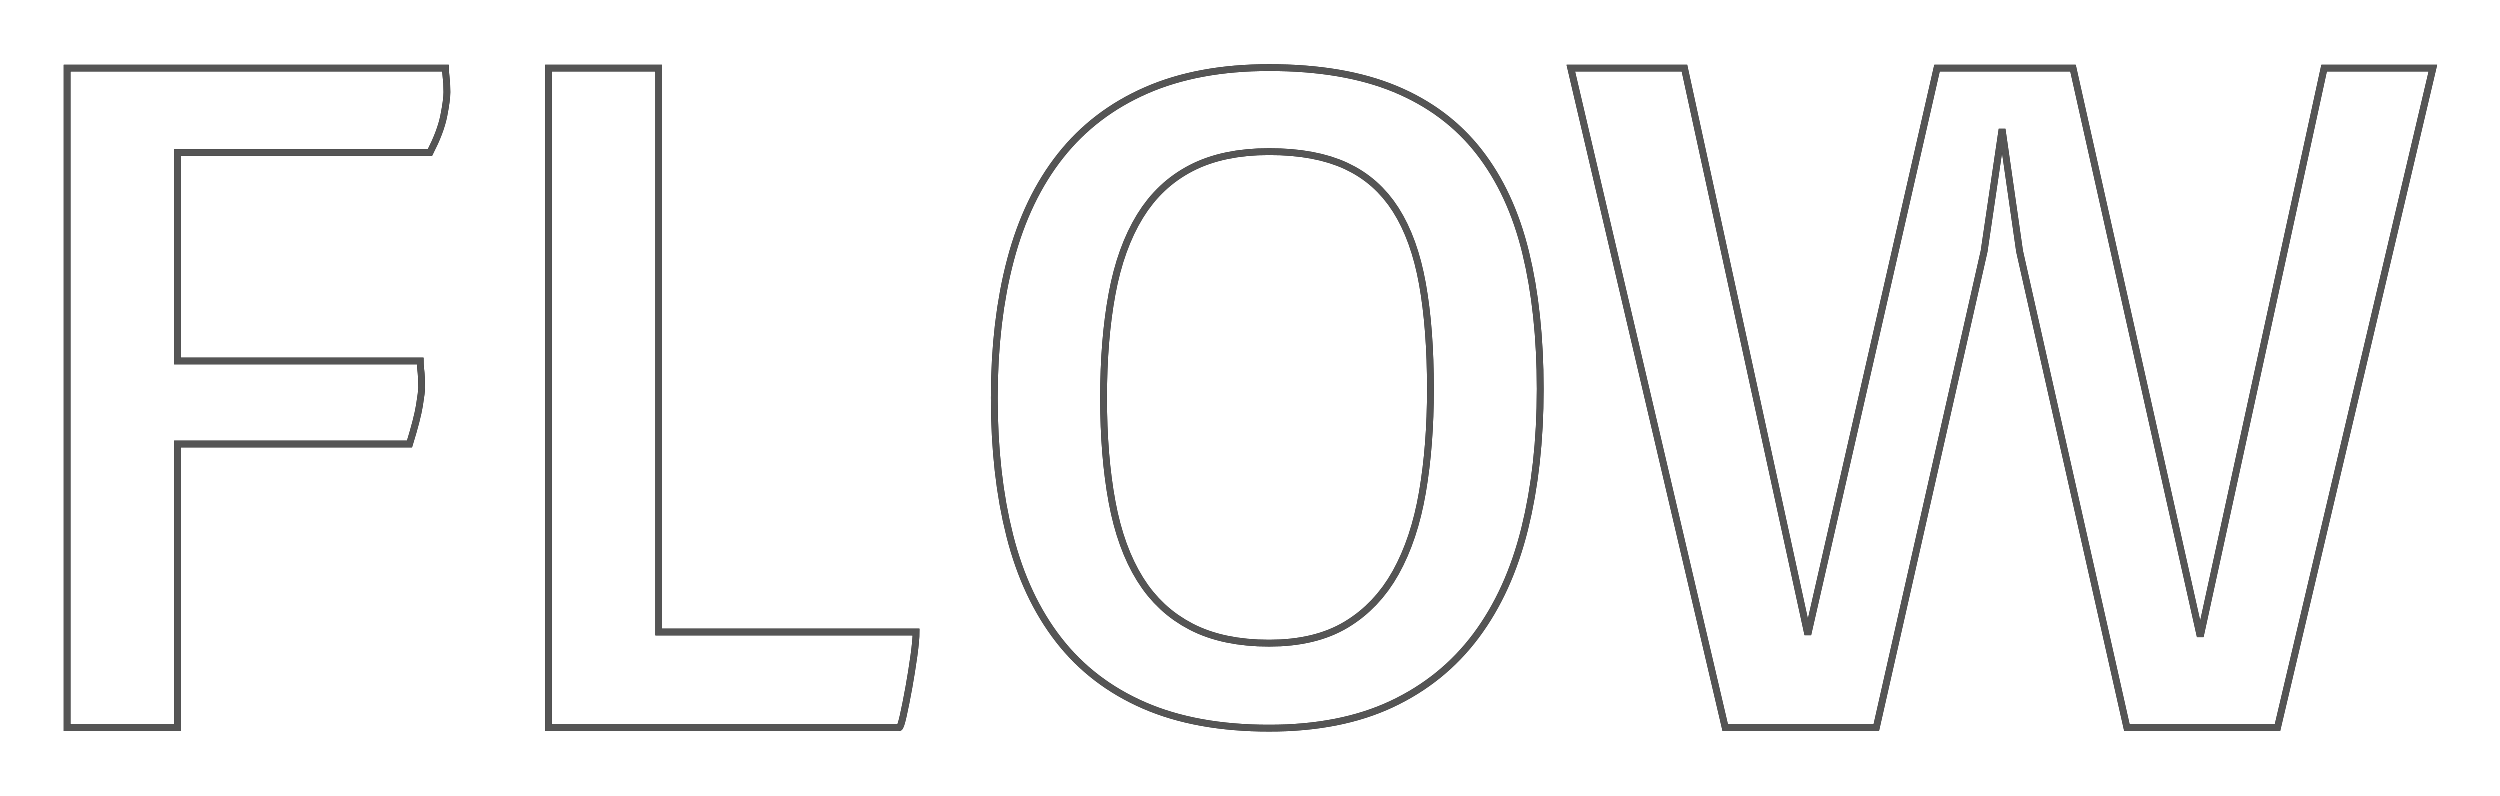 <?xml version="1.0" encoding="utf-8"?>
<!-- Generator: Adobe Illustrator 25.2.3, SVG Export Plug-In . SVG Version: 6.00 Build 0)  -->
<svg version="1.1" id="レイヤー_1" xmlns="http://www.w3.org/2000/svg" xmlns:xlink="http://www.w3.org/1999/xlink" x="0px"
	 y="0px" viewBox="0 0 377 120" style="enable-background:new 0 0 377 120;" xml:space="preserve">
<style type="text/css">
	.st0{fill:none;stroke:#555555;}
	.st1{fill:none;stroke:#000000;}
</style>
<g>
	<g>
		<path class="st1" d="M10.119,10.269h57.056c0,0.346,0.024,0.717,0.073,1.11c0.048,0.346,0.084,0.728,0.11,1.146
			c0.024,0.419,0.037,0.875,0.037,1.368c0,0.79-0.159,1.985-0.476,3.586c-0.318,1.601-1.014,3.445-2.087,5.533
			c-4.004,0-8.155,0-12.451,0c-3.662,0-7.752,0-12.268,0c-4.517,0-8.972,0-13.367,0v31.421c1.318,0,2.856,0,4.614,0s3.613,0,5.566,0
			c1.952,0,3.966,0,6.042,0c2.075,0,4.089,0,6.042,0c4.589,0,9.375,0,14.355,0c0,0.375,0.024,0.774,0.073,1.196
			c0.048,0.375,0.084,0.81,0.11,1.302c0.024,0.492,0.037,0.997,0.037,1.513c0,0.423-0.11,1.314-0.33,2.674
			c-0.22,1.36-0.721,3.308-1.501,5.84c-5.176,0-10.06,0-14.648,0c-1.954,0-3.944,0-5.969,0c-2.027,0-3.944,0-5.75,0
			c-1.807,0-3.468,0-4.98,0c-1.514,0-2.735,0-3.662,0v42.773H10.119V10.269z"/>
		<path class="st1" d="M82.702,10.269h16.625v85.034c2.051,0,4.188,0,6.41,0c2.221,0,4.441,0,6.664,0c2.221,0,4.395,0,6.52,0
			c2.123,0,4.137,0,6.041,0c4.492,0,8.887,0,13.184,0c0,0.799-0.109,1.995-0.328,3.59c-0.221,1.596-0.477,3.203-0.77,4.821
			s-0.574,3.026-0.842,4.223c-0.27,1.197-0.477,1.795-0.623,1.795H82.702V10.269z"/>
		<path class="st1" d="M191.393,109.805c-7.324,0-13.611-1.143-18.86-3.427s-9.546-5.58-12.891-9.89s-5.798-9.537-7.36-15.683
			c-1.563-6.146-2.344-13.081-2.344-20.806c0-7.724,0.817-14.67,2.454-20.84c1.635-6.169,4.149-11.397,7.543-15.683
			c3.394-4.286,7.702-7.571,12.928-9.855c5.225-2.284,11.4-3.427,18.53-3.427c7.471,0,13.794,1.072,18.97,3.215
			c5.175,2.143,9.387,5.286,12.635,9.431c3.246,4.146,5.603,9.22,7.067,15.225c1.465,6.004,2.197,12.868,2.197,20.592
			c0,7.772-0.781,14.801-2.344,21.089c-1.563,6.287-4.004,11.656-7.324,16.107c-3.321,4.45-7.557,7.888-12.708,10.313
			S198.571,109.805,191.393,109.805z M191.393,96.987c4.639,0,8.508-0.931,11.608-2.791c3.101-1.861,5.591-4.479,7.471-7.852
			c1.88-3.374,3.223-7.41,4.029-12.109c0.805-4.699,1.208-9.888,1.208-15.565c0-6.095-0.403-11.387-1.208-15.877
			c-0.807-4.49-2.149-8.213-4.029-11.167c-1.88-2.955-4.37-5.153-7.471-6.596s-6.97-2.164-11.608-2.164
			c-4.64,0-8.558,0.826-11.755,2.478c-3.199,1.652-5.775,4.072-7.728,7.259c-1.953,3.188-3.357,7.084-4.212,11.69
			c-0.854,4.607-1.281,9.842-1.281,15.703c0,5.863,0.427,11.098,1.281,15.704c0.854,4.607,2.259,8.481,4.212,11.621
			c1.952,3.141,4.528,5.537,7.728,7.188C182.835,96.162,186.753,96.987,191.393,96.987z"/>
		<path class="st1" d="M236.876,10.269h17.139l18.604,85.4l19.482-85.4h20.508l19.189,85.693l18.677-85.693h16.406l-23.438,99.463
			h-22.705l-16.187-71.851l-2.637-18.384l-2.71,18.384l-16.26,71.851h-22.778L236.876,10.269z"/>
	</g>
	<g>
		<path class="st0" d="M10.119,10.269h57.056c0,0.346,0.024,0.717,0.073,1.11c0.048,0.346,0.084,0.728,0.11,1.146
			c0.024,0.419,0.037,0.875,0.037,1.368c0,0.79-0.159,1.985-0.476,3.586c-0.318,1.601-1.014,3.445-2.087,5.533
			c-4.004,0-8.155,0-12.451,0c-3.662,0-7.752,0-12.268,0c-4.517,0-8.972,0-13.367,0v31.421c1.318,0,2.856,0,4.614,0s3.613,0,5.566,0
			c1.952,0,3.966,0,6.042,0c2.075,0,4.089,0,6.042,0c4.589,0,9.375,0,14.355,0c0,0.375,0.024,0.774,0.073,1.196
			c0.048,0.375,0.084,0.81,0.11,1.302c0.024,0.492,0.037,0.997,0.037,1.513c0,0.423-0.11,1.314-0.33,2.674
			c-0.22,1.36-0.721,3.308-1.501,5.84c-5.176,0-10.06,0-14.648,0c-1.954,0-3.944,0-5.969,0c-2.027,0-3.944,0-5.75,0
			c-1.807,0-3.468,0-4.98,0c-1.514,0-2.735,0-3.662,0v42.773H10.119V10.269z"/>
		<path class="st0" d="M82.702,10.269h16.625v85.034c2.051,0,4.188,0,6.41,0c2.221,0,4.441,0,6.664,0c2.221,0,4.395,0,6.52,0
			c2.123,0,4.137,0,6.041,0c4.492,0,8.887,0,13.184,0c0,0.799-0.109,1.995-0.328,3.59c-0.221,1.596-0.477,3.203-0.77,4.821
			s-0.574,3.026-0.842,4.223c-0.27,1.197-0.477,1.795-0.623,1.795H82.702V10.269z"/>
		<path class="st0" d="M191.393,109.805c-7.324,0-13.611-1.143-18.86-3.427s-9.546-5.58-12.891-9.89s-5.798-9.537-7.36-15.683
			c-1.563-6.146-2.344-13.081-2.344-20.806c0-7.724,0.817-14.67,2.454-20.84c1.635-6.169,4.149-11.397,7.543-15.683
			c3.394-4.286,7.702-7.571,12.928-9.855c5.225-2.284,11.4-3.427,18.53-3.427c7.471,0,13.794,1.072,18.97,3.215
			c5.175,2.143,9.387,5.286,12.635,9.431c3.246,4.146,5.603,9.22,7.067,15.225c1.465,6.004,2.197,12.868,2.197,20.592
			c0,7.772-0.781,14.801-2.344,21.089c-1.563,6.287-4.004,11.656-7.324,16.107c-3.321,4.45-7.557,7.888-12.708,10.313
			S198.571,109.805,191.393,109.805z M191.393,96.987c4.639,0,8.508-0.931,11.608-2.791c3.101-1.861,5.591-4.479,7.471-7.852
			c1.88-3.374,3.223-7.41,4.029-12.109c0.805-4.699,1.208-9.888,1.208-15.565c0-6.095-0.403-11.387-1.208-15.877
			c-0.807-4.49-2.149-8.213-4.029-11.167c-1.88-2.955-4.37-5.153-7.471-6.596s-6.97-2.164-11.608-2.164
			c-4.64,0-8.558,0.826-11.755,2.478c-3.199,1.652-5.775,4.072-7.728,7.259c-1.953,3.188-3.357,7.084-4.212,11.69
			c-0.854,4.607-1.281,9.842-1.281,15.703c0,5.863,0.427,11.098,1.281,15.704c0.854,4.607,2.259,8.481,4.212,11.621
			c1.952,3.141,4.528,5.537,7.728,7.188C182.835,96.162,186.753,96.987,191.393,96.987z"/>
		<path class="st0" d="M236.876,10.269h17.139l18.604,85.4l19.482-85.4h20.508l19.189,85.693l18.677-85.693h16.406l-23.438,99.463
			h-22.705l-16.187-71.851l-2.637-18.384l-2.71,18.384l-16.26,71.851h-22.778L236.876,10.269z"/>
	</g>
</g>
</svg>
